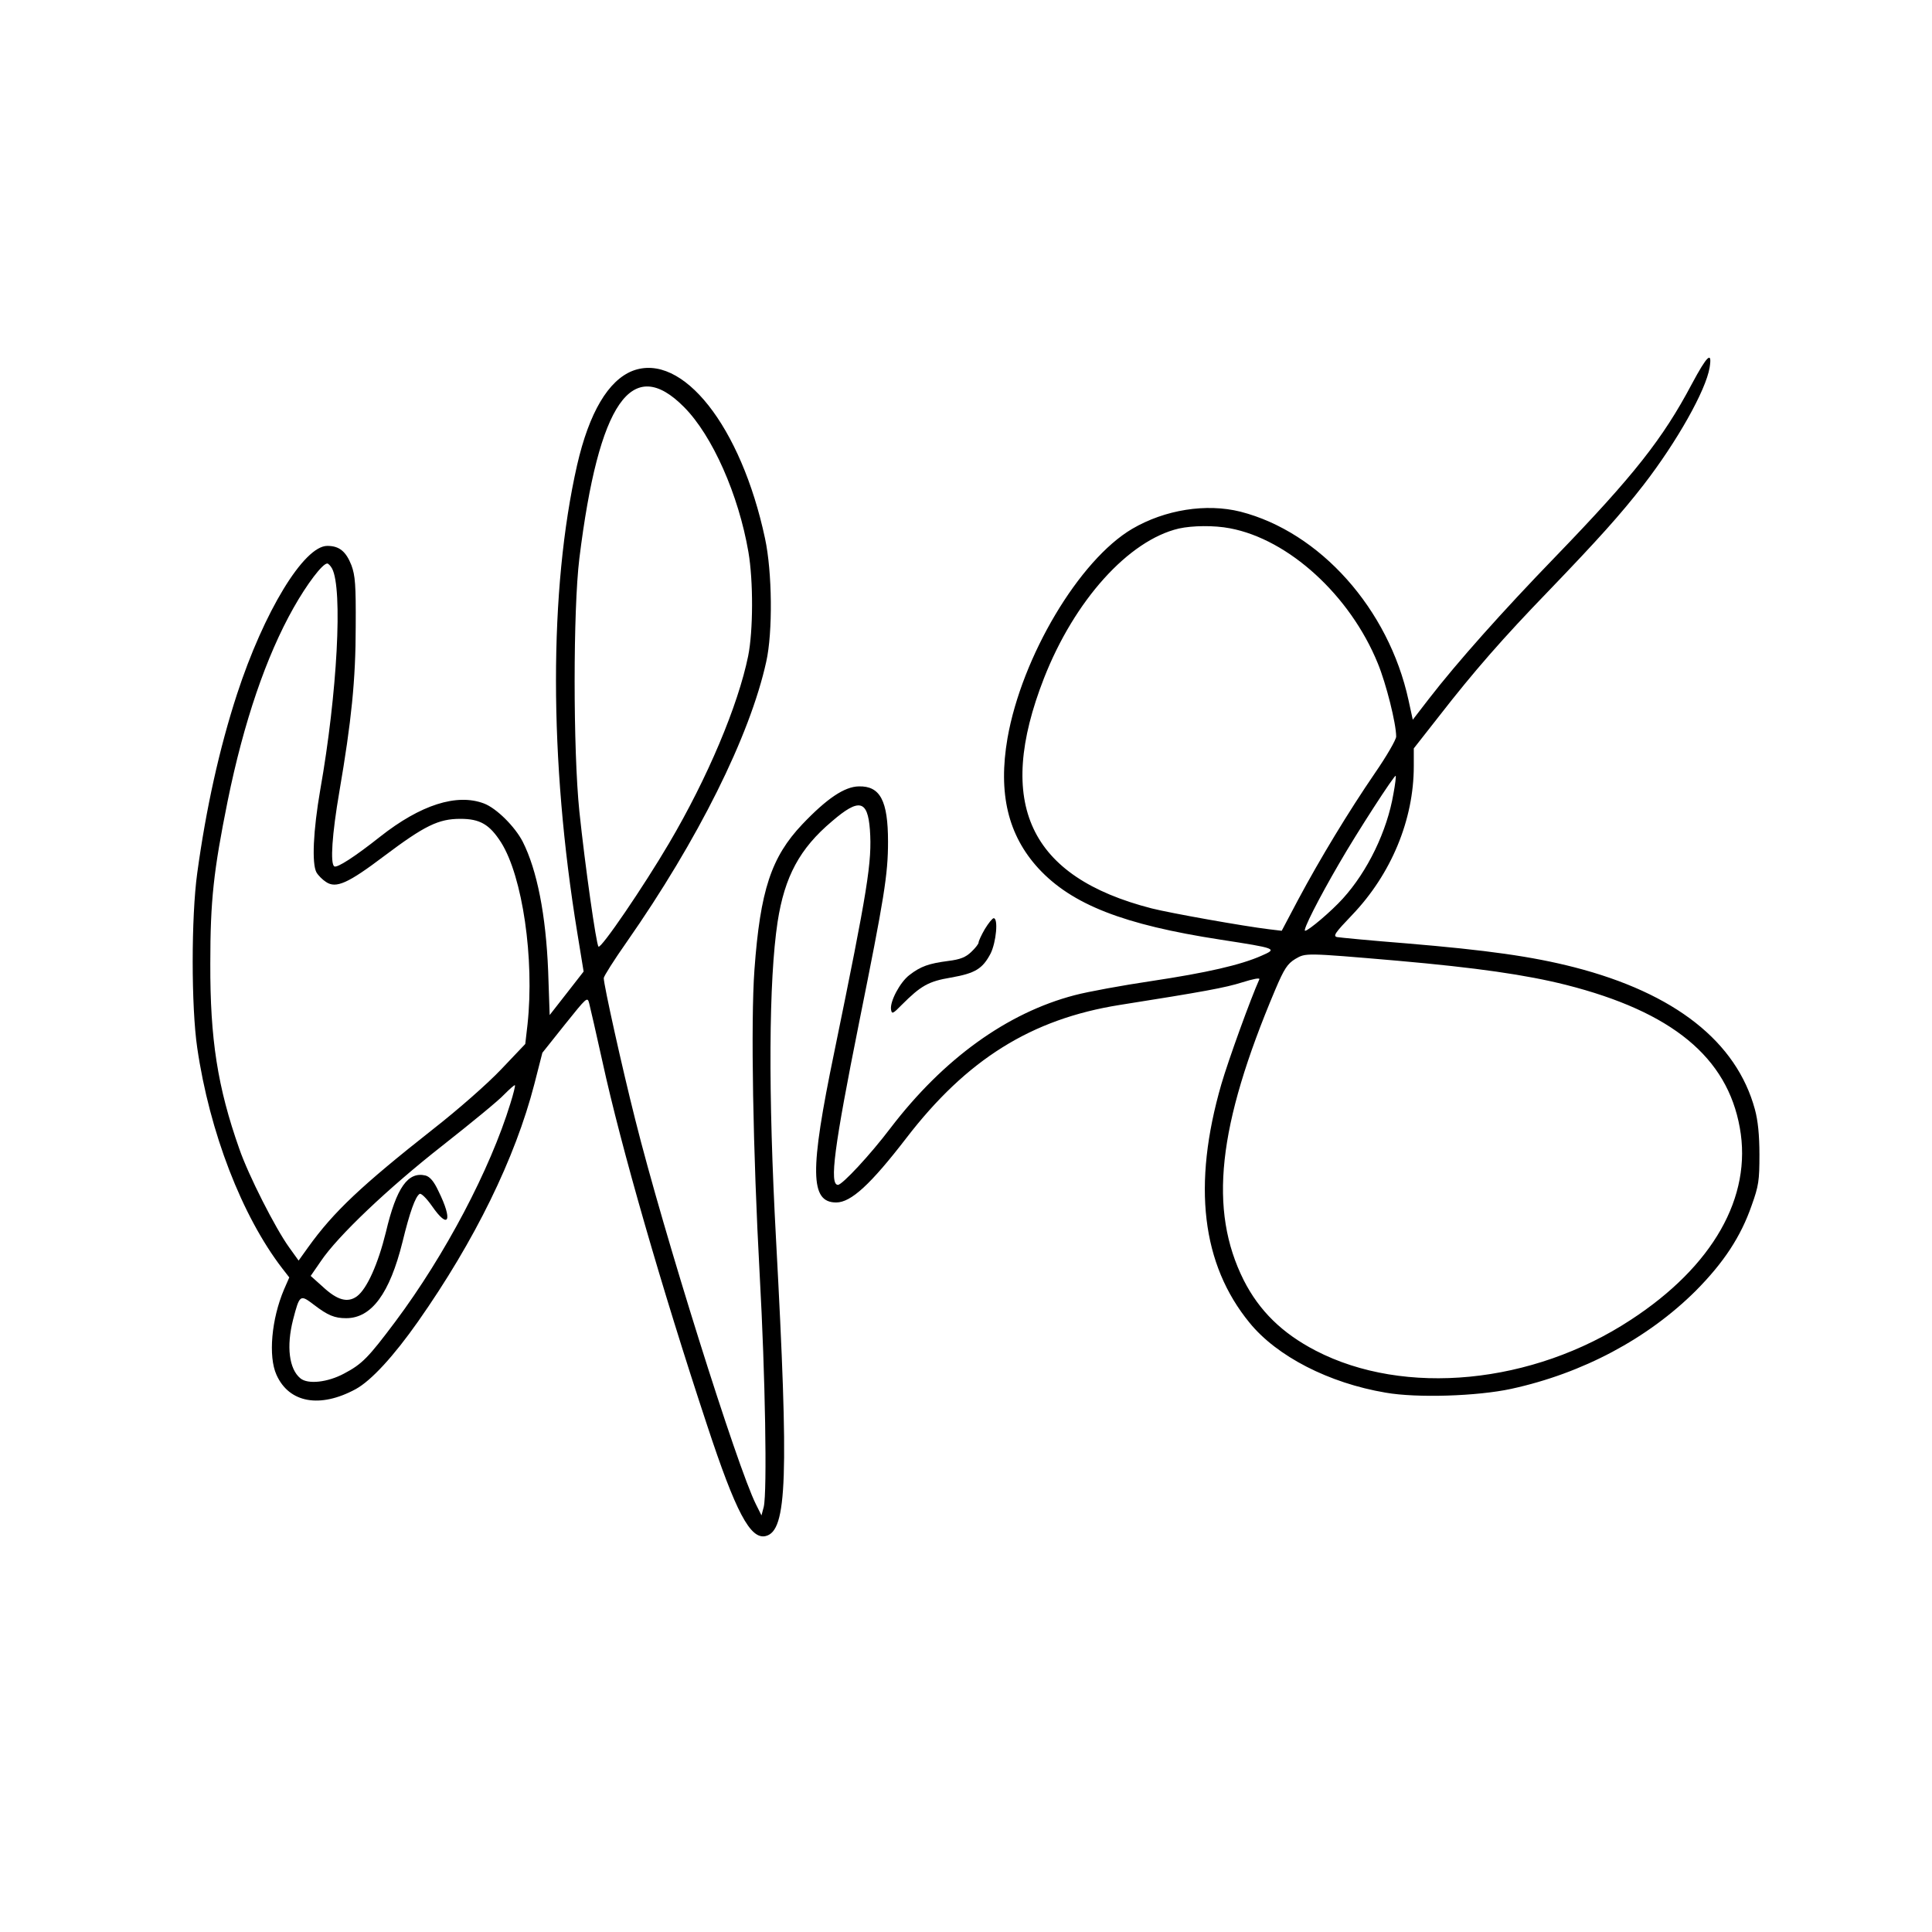 <?xml version="1.0" standalone="no"?>
<!DOCTYPE svg PUBLIC "-//W3C//DTD SVG 20010904//EN"
 "http://www.w3.org/TR/2001/REC-SVG-20010904/DTD/svg10.dtd">
<svg version="1.0" xmlns="http://www.w3.org/2000/svg"
 width="768pt" height="768pt" viewBox="0 0 768 768"
 preserveAspectRatio="xMidYMid meet">
<g transform="translate(0,768) scale(0.1,-0.1)"
fill="#000000" stroke="none">
<path d="M6725 6153 c-115 -217 -230 -363 -541 -685 -212 -219 -391 -420 -504
-566 l-64 -83 -17 78 c-79 363 -352 668 -668 749 -136 34 -300 8 -430 -68
-211 -124 -439 -508 -496 -832 -38 -220 2 -386 123 -518 133 -144 339 -224
722 -283 226 -35 229 -36 165 -64 -83 -37 -219 -68 -439 -101 -114 -17 -251
-42 -304 -56 -268 -70 -521 -252 -732 -528 -81 -107 -192 -226 -209 -226 -35
0 -15 151 84 645 100 497 115 588 115 719 0 163 -31 222 -116 220 -57 -1 -127
-48 -225 -151 -123 -130 -167 -262 -190 -578 -15 -207 -6 -720 21 -1215 22
-395 30 -861 16 -920 l-9 -34 -22 44 c-74 147 -368 1082 -480 1530 -53 210
-125 535 -125 562 0 7 41 72 91 143 283 405 490 819 555 1115 26 116 24 356
-5 490 -95 445 -328 741 -526 666 -97 -38 -173 -166 -221 -375 -112 -494 -112
-1171 1 -1860 l25 -153 -67 -86 -68 -87 -6 175 c-9 223 -44 401 -101 514 -31
60 -104 133 -154 152 -108 41 -252 -5 -413 -132 -101 -80 -171 -125 -182 -118
-17 10 -9 128 20 297 48 280 65 445 65 657 1 166 -2 202 -17 243 -22 56 -49
77 -96 77 -93 0 -252 -262 -359 -590 -70 -215 -123 -455 -158 -711 -24 -174
-24 -531 0 -694 49 -336 178 -669 338 -877 l28 -36 -21 -48 c-50 -118 -63
-266 -30 -339 50 -112 173 -134 315 -57 62 34 151 131 248 269 226 322 386
649 462 943 l32 125 90 113 c86 107 89 111 96 84 4 -15 28 -120 53 -233 74
-339 234 -895 416 -1445 114 -346 172 -455 233 -440 85 21 92 232 41 1176 -32
588 -29 1033 6 1265 28 181 88 292 216 400 108 93 142 85 151 -33 9 -128 -8
-233 -142 -886 -98 -473 -96 -596 8 -596 59 0 137 72 278 255 241 314 498 474
848 530 336 53 422 69 488 90 45 14 71 19 68 12 -35 -78 -123 -321 -151 -417
-116 -401 -78 -716 112 -948 109 -134 316 -240 541 -278 125 -22 365 -14 499
15 285 62 543 200 734 390 111 112 179 215 222 339 28 78 31 99 31 202 0 78
-6 136 -18 180 -73 269 -318 462 -718 565 -168 43 -346 68 -668 95 -140 11
-264 23 -275 25 -17 4 -8 17 60 88 155 162 245 378 245 591 l0 71 102 130
c136 175 253 309 433 495 199 207 287 305 378 422 133 172 248 376 263 467 11
68 -10 48 -71 -66z m-4005 -92 c112 -113 216 -348 255 -575 20 -116 19 -315
-1 -414 -40 -196 -161 -484 -315 -745 -100 -170 -270 -420 -280 -410 -9 10
-53 319 -76 538 -25 243 -25 801 0 1005 77 622 209 812 417 601z m2169 -481
c234 -44 478 -267 588 -537 33 -80 73 -239 73 -291 0 -12 -38 -78 -85 -146
-104 -152 -218 -340 -305 -503 l-65 -123 -50 6 c-100 12 -392 64 -467 83 -487
125 -623 416 -428 915 121 309 336 548 536 595 54 12 141 13 203 1z m-3569
-160 c43 -80 21 -496 -47 -880 -28 -162 -34 -293 -15 -328 7 -12 24 -29 38
-38 40 -27 88 -5 231 103 161 121 216 148 303 148 78 0 116 -22 162 -94 85
-135 133 -462 105 -723 l-9 -78 -95 -100 c-55 -58 -171 -160 -272 -239 -283
-223 -395 -328 -496 -469 l-38 -53 -38 53 c-54 75 -162 287 -198 392 -86 244
-116 435 -115 736 0 251 13 368 69 646 64 314 153 575 262 768 53 94 115 176
134 176 4 0 13 -9 19 -20z m4219 -896 c-25 -147 -102 -307 -201 -416 -45 -50
-137 -128 -150 -128 -11 0 54 128 135 267 72 125 220 353 225 349 2 -2 -2 -35
-9 -72z m16 -663 c316 -28 511 -56 670 -96 422 -107 641 -288 691 -568 50
-275 -107 -551 -434 -764 -390 -256 -899 -305 -1252 -122 -133 69 -224 158
-286 280 -140 280 -104 612 125 1154 36 85 49 104 80 123 42 24 34 25 406 -7z
m-3526 -567 c-81 -264 -260 -603 -457 -867 -108 -144 -132 -169 -204 -207 -65
-35 -144 -44 -174 -19 -45 37 -56 127 -29 233 26 100 28 101 82 60 56 -43 83
-54 129 -54 101 0 173 98 224 303 29 119 51 180 68 191 6 4 28 -18 49 -48 67
-97 84 -58 26 59 -18 39 -34 57 -51 62 -70 17 -116 -47 -158 -225 -31 -126
-75 -225 -115 -255 -37 -27 -78 -16 -136 38 l-48 43 40 58 c67 100 268 291
485 461 113 89 223 179 244 202 22 22 41 39 43 37 2 -1 -6 -34 -18 -72z"/>
<path d="M3915 3987 c-14 -24 -25 -48 -25 -54 0 -5 -13 -22 -29 -37 -22 -21
-43 -30 -92 -36 -76 -10 -109 -21 -154 -56 -37 -28 -78 -105 -73 -137 3 -19 7
-18 43 19 76 76 106 93 195 108 97 17 126 35 158 96 22 45 31 140 12 140 -5 0
-21 -20 -35 -43z"/>
</g>
</svg>
